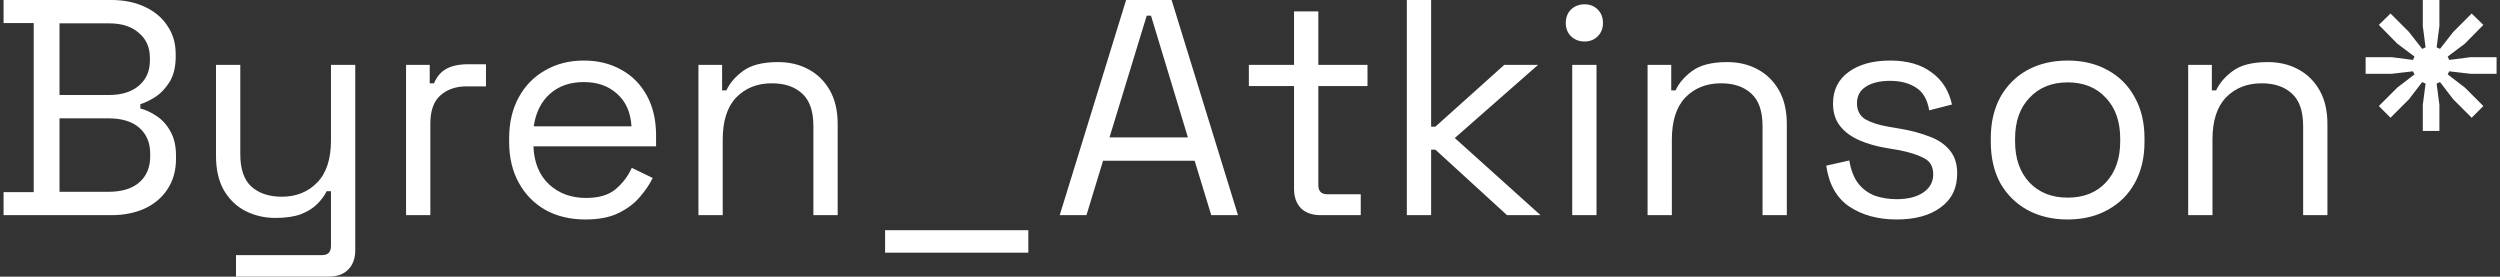 <svg width="488" height="54" viewBox="0 0 488 54" fill="none" xmlns="http://www.w3.org/2000/svg">
<rect x="0" y="0" width="488" height="54" fill="#333333" stroke="none"/>
<path d="M0.697 42V37.5H6.577V4.5H0.697V-2.86102e-06H21.757C24.197 -2.86102e-06 26.357 0.44 28.237 1.32C30.157 2.2 31.637 3.44 32.677 5.04C33.757 6.6 34.297 8.44 34.297 10.56V11.04C34.297 13 33.917 14.62 33.157 15.9C32.397 17.14 31.497 18.12 30.457 18.84C29.417 19.52 28.397 20.02 27.397 20.34V21.18C28.397 21.42 29.437 21.9 30.517 22.62C31.597 23.3 32.497 24.28 33.217 25.56C33.977 26.84 34.357 28.46 34.357 30.42V31.02C34.357 33.3 33.797 35.28 32.677 36.96C31.597 38.6 30.097 39.86 28.177 40.74C26.297 41.58 24.137 42 21.697 42H0.697ZM11.617 37.44H21.157C23.797 37.44 25.817 36.82 27.217 35.58C28.617 34.34 29.317 32.66 29.317 30.54V30C29.317 27.88 28.617 26.2 27.217 24.96C25.817 23.72 23.797 23.1 21.157 23.1H11.617V37.44ZM11.617 18.54H21.337C23.737 18.54 25.657 17.94 27.097 16.74C28.537 15.5 29.257 13.88 29.257 11.88V11.28C29.257 9.24 28.537 7.62 27.097 6.42C25.697 5.18 23.777 4.56 21.337 4.56H11.617V18.54ZM46.065 54V49.8H62.865C64.025 49.8 64.605 49.2 64.605 48V37.32H63.765C63.365 38.16 62.745 39 61.905 39.84C61.105 40.64 60.045 41.3 58.725 41.82C57.405 42.3 55.745 42.54 53.745 42.54C51.625 42.54 49.665 42.08 47.865 41.16C46.105 40.24 44.705 38.88 43.665 37.08C42.665 35.28 42.165 33.08 42.165 30.48V12.66H46.905V30.12C46.905 33 47.625 35.1 49.065 36.42C50.545 37.74 52.525 38.4 55.005 38.4C57.805 38.4 60.105 37.48 61.905 35.64C63.705 33.8 64.605 31.06 64.605 27.42V12.66H69.345V48.84C69.345 50.44 68.885 51.7 67.965 52.62C67.085 53.54 65.785 54 64.065 54H46.065ZM79.263 42V12.66H83.883V16.26H84.723C85.243 14.98 86.043 14.04 87.123 13.44C88.203 12.84 89.623 12.54 91.383 12.54H94.863V16.86H91.083C88.963 16.86 87.243 17.46 85.923 18.66C84.643 19.82 84.003 21.64 84.003 24.12V42H79.263ZM114.266 42.84C111.306 42.84 108.706 42.22 106.466 40.98C104.226 39.7 102.486 37.92 101.246 35.64C100.006 33.36 99.386 30.72 99.386 27.72V27C99.386 23.96 100.006 21.3 101.246 19.02C102.486 16.74 104.206 14.98 106.406 13.74C108.606 12.46 111.126 11.82 113.966 11.82C116.726 11.82 119.166 12.42 121.286 13.62C123.406 14.78 125.066 16.46 126.266 18.66C127.466 20.86 128.066 23.44 128.066 26.4V28.56H104.126C104.246 31.72 105.266 34.2 107.186 36C109.106 37.76 111.506 38.64 114.386 38.64C116.906 38.64 118.846 38.06 120.206 36.9C121.566 35.74 122.606 34.36 123.326 32.76L127.406 34.74C126.806 35.98 125.966 37.22 124.886 38.46C123.846 39.7 122.466 40.74 120.746 41.58C119.066 42.42 116.906 42.84 114.266 42.84ZM104.186 24.66H123.266C123.106 21.94 122.166 19.82 120.446 18.3C118.766 16.78 116.606 16.02 113.966 16.02C111.286 16.02 109.086 16.78 107.366 18.3C105.646 19.82 104.586 21.94 104.186 24.66ZM136.334 42V12.66H140.954V17.64H141.794C142.434 16.24 143.514 14.98 145.034 13.86C146.594 12.7 148.874 12.12 151.874 12.12C154.074 12.12 156.034 12.58 157.754 13.5C159.514 14.42 160.914 15.78 161.954 17.58C162.994 19.38 163.514 21.6 163.514 24.24V42H158.774V24.6C158.774 21.68 158.034 19.56 156.554 18.24C155.114 16.92 153.154 16.26 150.674 16.26C147.834 16.26 145.514 17.18 143.714 19.02C141.954 20.86 141.074 23.6 141.074 27.24V42H136.334ZM172.77 49.32V44.94H200.73V49.32H172.77ZM206.857 42L219.817 -2.86102e-06H228.697L241.657 42H236.437L233.197 31.38H215.317L212.077 42H206.857ZM216.577 26.82H231.877L224.677 3.06H223.837L216.577 26.82ZM257.817 42C256.137 42 254.837 41.54 253.917 40.62C253.037 39.7 252.597 38.44 252.597 36.84V16.8H243.777V12.66H252.597V2.22H257.337V12.66H266.937V16.8H257.337V36.12C257.337 37.32 257.917 37.92 259.077 37.92H265.617V42H257.817ZM274.615 42V-2.86102e-06H279.355V24.72H280.195L293.635 12.66H300.235L283.975 26.94L300.715 42H294.175L280.195 29.22H279.355V42H274.615ZM306.9 42V12.66H311.64V42H306.9ZM309.3 8.1C308.26 8.1 307.38 7.76 306.66 7.08C305.98 6.4 305.64 5.54 305.64 4.5C305.64 3.42 305.98 2.54 306.66 1.86C307.38 1.18 308.26 0.84 309.3 0.84C310.34 0.84 311.2 1.18 311.88 1.86C312.56 2.54 312.9 3.42 312.9 4.5C312.9 5.54 312.56 6.4 311.88 7.08C311.2 7.76 310.34 8.1 309.3 8.1ZM321.607 42V12.66H326.227V17.64H327.067C327.707 16.24 328.787 14.98 330.307 13.86C331.867 12.7 334.147 12.12 337.147 12.12C339.347 12.12 341.307 12.58 343.027 13.5C344.787 14.42 346.187 15.78 347.227 17.58C348.267 19.38 348.787 21.6 348.787 24.24V42H344.047V24.6C344.047 21.68 343.307 19.56 341.827 18.24C340.387 16.92 338.427 16.26 335.947 16.26C333.107 16.26 330.787 17.18 328.987 19.02C327.227 20.86 326.347 23.6 326.347 27.24V42H321.607ZM370.224 42.84C366.584 42.84 363.504 42 360.984 40.32C358.504 38.64 357.004 35.98 356.484 32.34L360.984 31.32C361.304 33.24 361.904 34.76 362.784 35.88C363.664 36.96 364.744 37.74 366.024 38.22C367.344 38.66 368.744 38.88 370.224 38.88C372.424 38.88 374.164 38.44 375.444 37.56C376.724 36.68 377.364 35.5 377.364 34.02C377.364 32.5 376.744 31.44 375.504 30.84C374.304 30.2 372.644 29.68 370.524 29.28L368.064 28.86C366.184 28.54 364.464 28.04 362.904 27.36C361.344 26.68 360.104 25.76 359.184 24.6C358.264 23.44 357.804 21.98 357.804 20.22C357.804 17.58 358.824 15.52 360.864 14.04C362.904 12.56 365.604 11.82 368.964 11.82C372.284 11.82 374.964 12.58 377.004 14.1C379.084 15.58 380.424 17.68 381.024 20.4L376.584 21.54C376.224 19.42 375.364 17.94 374.004 17.1C372.644 16.22 370.964 15.78 368.964 15.78C366.964 15.78 365.384 16.16 364.224 16.92C363.064 17.64 362.484 18.72 362.484 20.16C362.484 21.56 363.024 22.6 364.104 23.28C365.224 23.92 366.704 24.4 368.544 24.72L371.004 25.14C373.084 25.5 374.944 26 376.584 26.64C378.264 27.24 379.584 28.12 380.544 29.28C381.544 30.44 382.044 31.96 382.044 33.84C382.044 36.72 380.964 38.94 378.804 40.5C376.684 42.06 373.824 42.84 370.224 42.84ZM403.604 42.84C400.644 42.84 398.024 42.22 395.744 40.98C393.504 39.74 391.744 38 390.464 35.76C389.224 33.48 388.604 30.8 388.604 27.72V26.94C388.604 23.9 389.224 21.24 390.464 18.96C391.744 16.68 393.504 14.92 395.744 13.68C398.024 12.44 400.644 11.82 403.604 11.82C406.564 11.82 409.164 12.44 411.404 13.68C413.684 14.92 415.444 16.68 416.684 18.96C417.964 21.24 418.604 23.9 418.604 26.94V27.72C418.604 30.8 417.964 33.48 416.684 35.76C415.444 38 413.684 39.74 411.404 40.98C409.164 42.22 406.564 42.84 403.604 42.84ZM403.604 38.58C406.724 38.58 409.204 37.6 411.044 35.64C412.924 33.64 413.864 30.96 413.864 27.6V27.06C413.864 23.7 412.924 21.04 411.044 19.08C409.204 17.08 406.724 16.08 403.604 16.08C400.524 16.08 398.044 17.08 396.164 19.08C394.284 21.04 393.344 23.7 393.344 27.06V27.6C393.344 30.96 394.284 33.64 396.164 35.64C398.044 37.6 400.524 38.58 403.604 38.58ZM427.134 42V12.66H431.754V17.64H432.594C433.234 16.24 434.314 14.98 435.834 13.86C437.394 12.7 439.674 12.12 442.674 12.12C444.874 12.12 446.834 12.58 448.554 13.5C450.314 14.42 451.714 15.78 452.754 17.58C453.794 19.38 454.314 21.6 454.314 24.24V42H449.574V24.6C449.574 21.68 448.834 19.56 447.354 18.24C445.914 16.92 443.954 16.26 441.474 16.26C438.634 16.26 436.314 17.18 434.514 19.02C432.754 20.86 431.874 23.6 431.874 27.24V42H427.134ZM461.771 14.4V11.16H466.871L471.011 11.7L471.311 11.04L467.951 8.52L464.351 4.86L466.631 2.64L470.231 6.24L472.811 9.54L473.471 9.24L472.931 5.1V-2.86102e-06H476.171V5.1L475.631 9.24L476.291 9.54L478.871 6.24L482.471 2.64L484.751 4.86L481.151 8.52L477.791 11.04L478.091 11.7L482.231 11.16H487.331V14.4H482.231L478.091 13.92L477.791 14.52L481.151 17.1L484.751 20.7L482.471 22.98L478.871 19.38L476.291 16.02L475.631 16.32L476.171 20.46V25.56H472.931V20.46L473.471 16.32L472.811 16.02L470.231 19.38L466.631 22.98L464.351 20.7L467.951 17.1L471.311 14.52L471.011 13.92L466.871 14.4H461.771Z" fill="white"/>
</svg>
